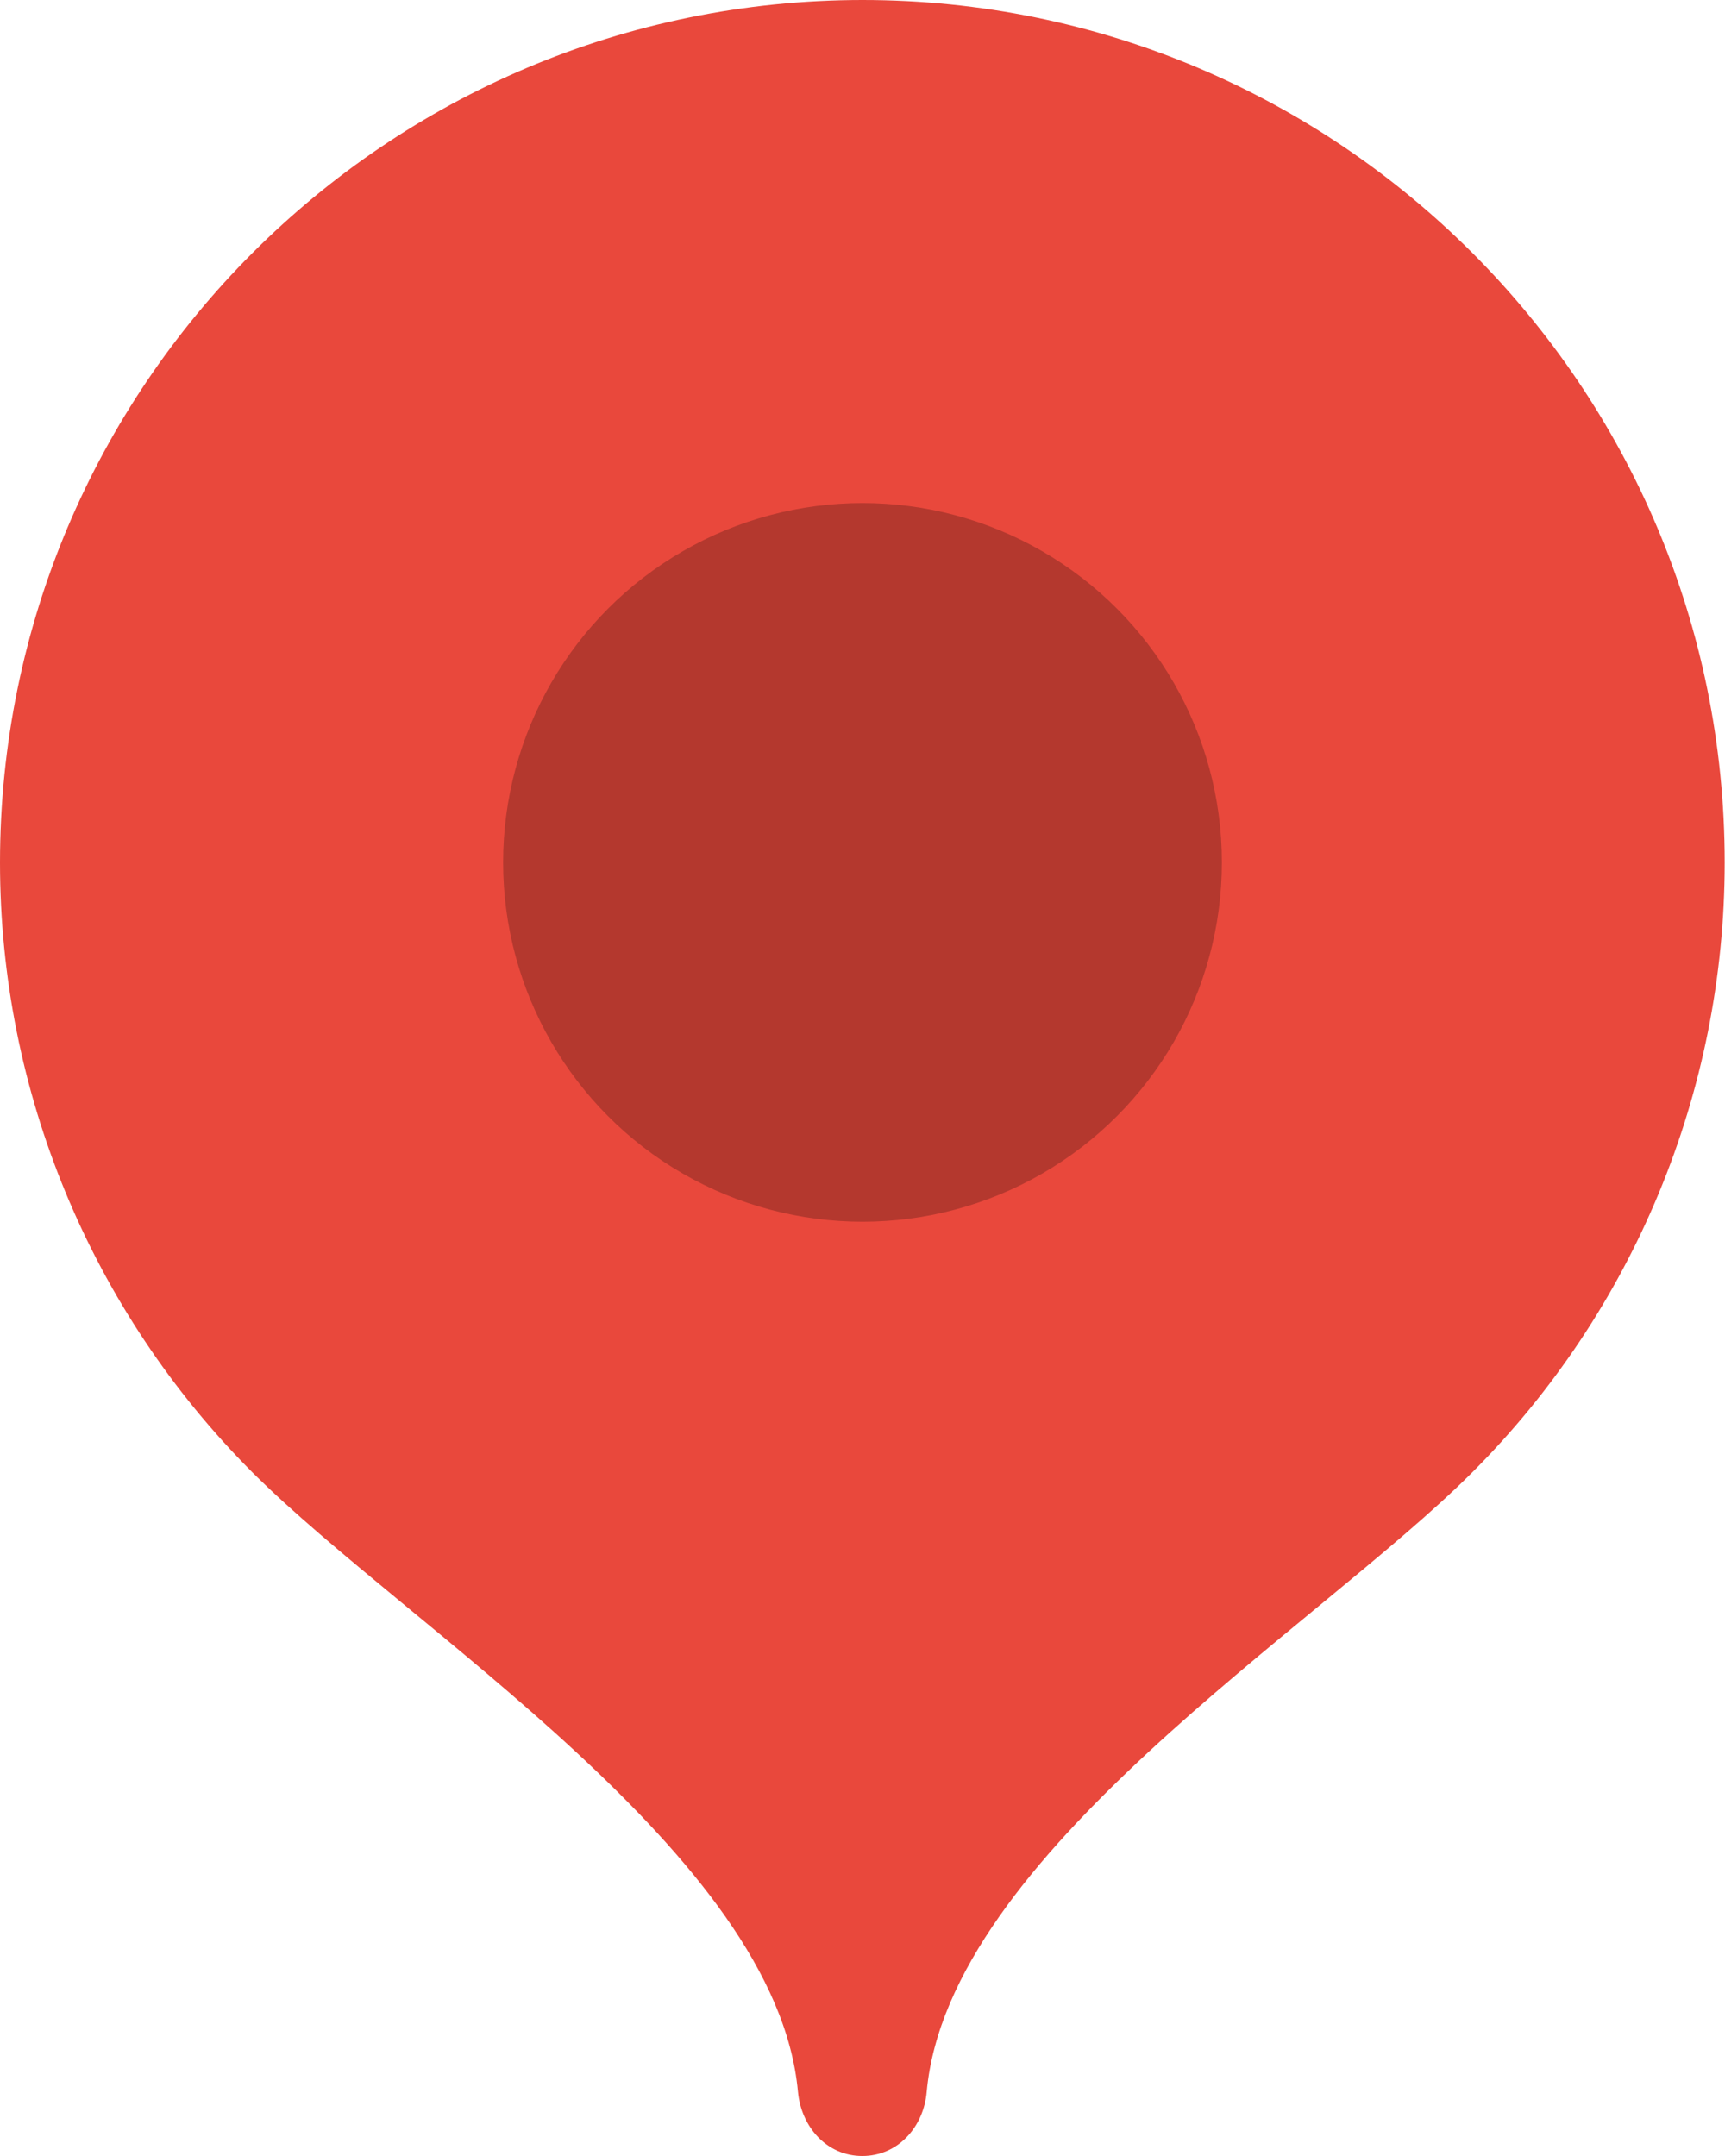 <?xml version="1.0" encoding="UTF-8"?> <svg xmlns="http://www.w3.org/2000/svg" width="96" height="120" viewBox="0 0 96 120" fill="none"> <g clip-path="url(#clip0_657_4584)"> <path fill-rule="evenodd" clip-rule="evenodd" d="M47.991 0C21.482 0.018 0 21.514 0 48.018C0 60.722 5.046 72.932 14.041 81.944C22.743 90.644 43.201 103.22 44.407 116.417C44.59 118.391 46.016 120 47.991 120C49.965 120 51.41 118.391 51.574 116.417C52.781 103.202 73.239 90.644 81.923 81.962C90.918 72.969 95.982 60.74 95.982 48.018C96 21.514 74.5 0 47.991 0Z" fill="#E9483C"></path> <circle cx="48" cy="48" r="20" fill="black" fill-opacity="0.23"></circle> </g> <defs> <clipPath id="clip0_657_4584"> <rect width="24" height="30" fill="white" transform="scale(4)"></rect> </clipPath> </defs> </svg> 